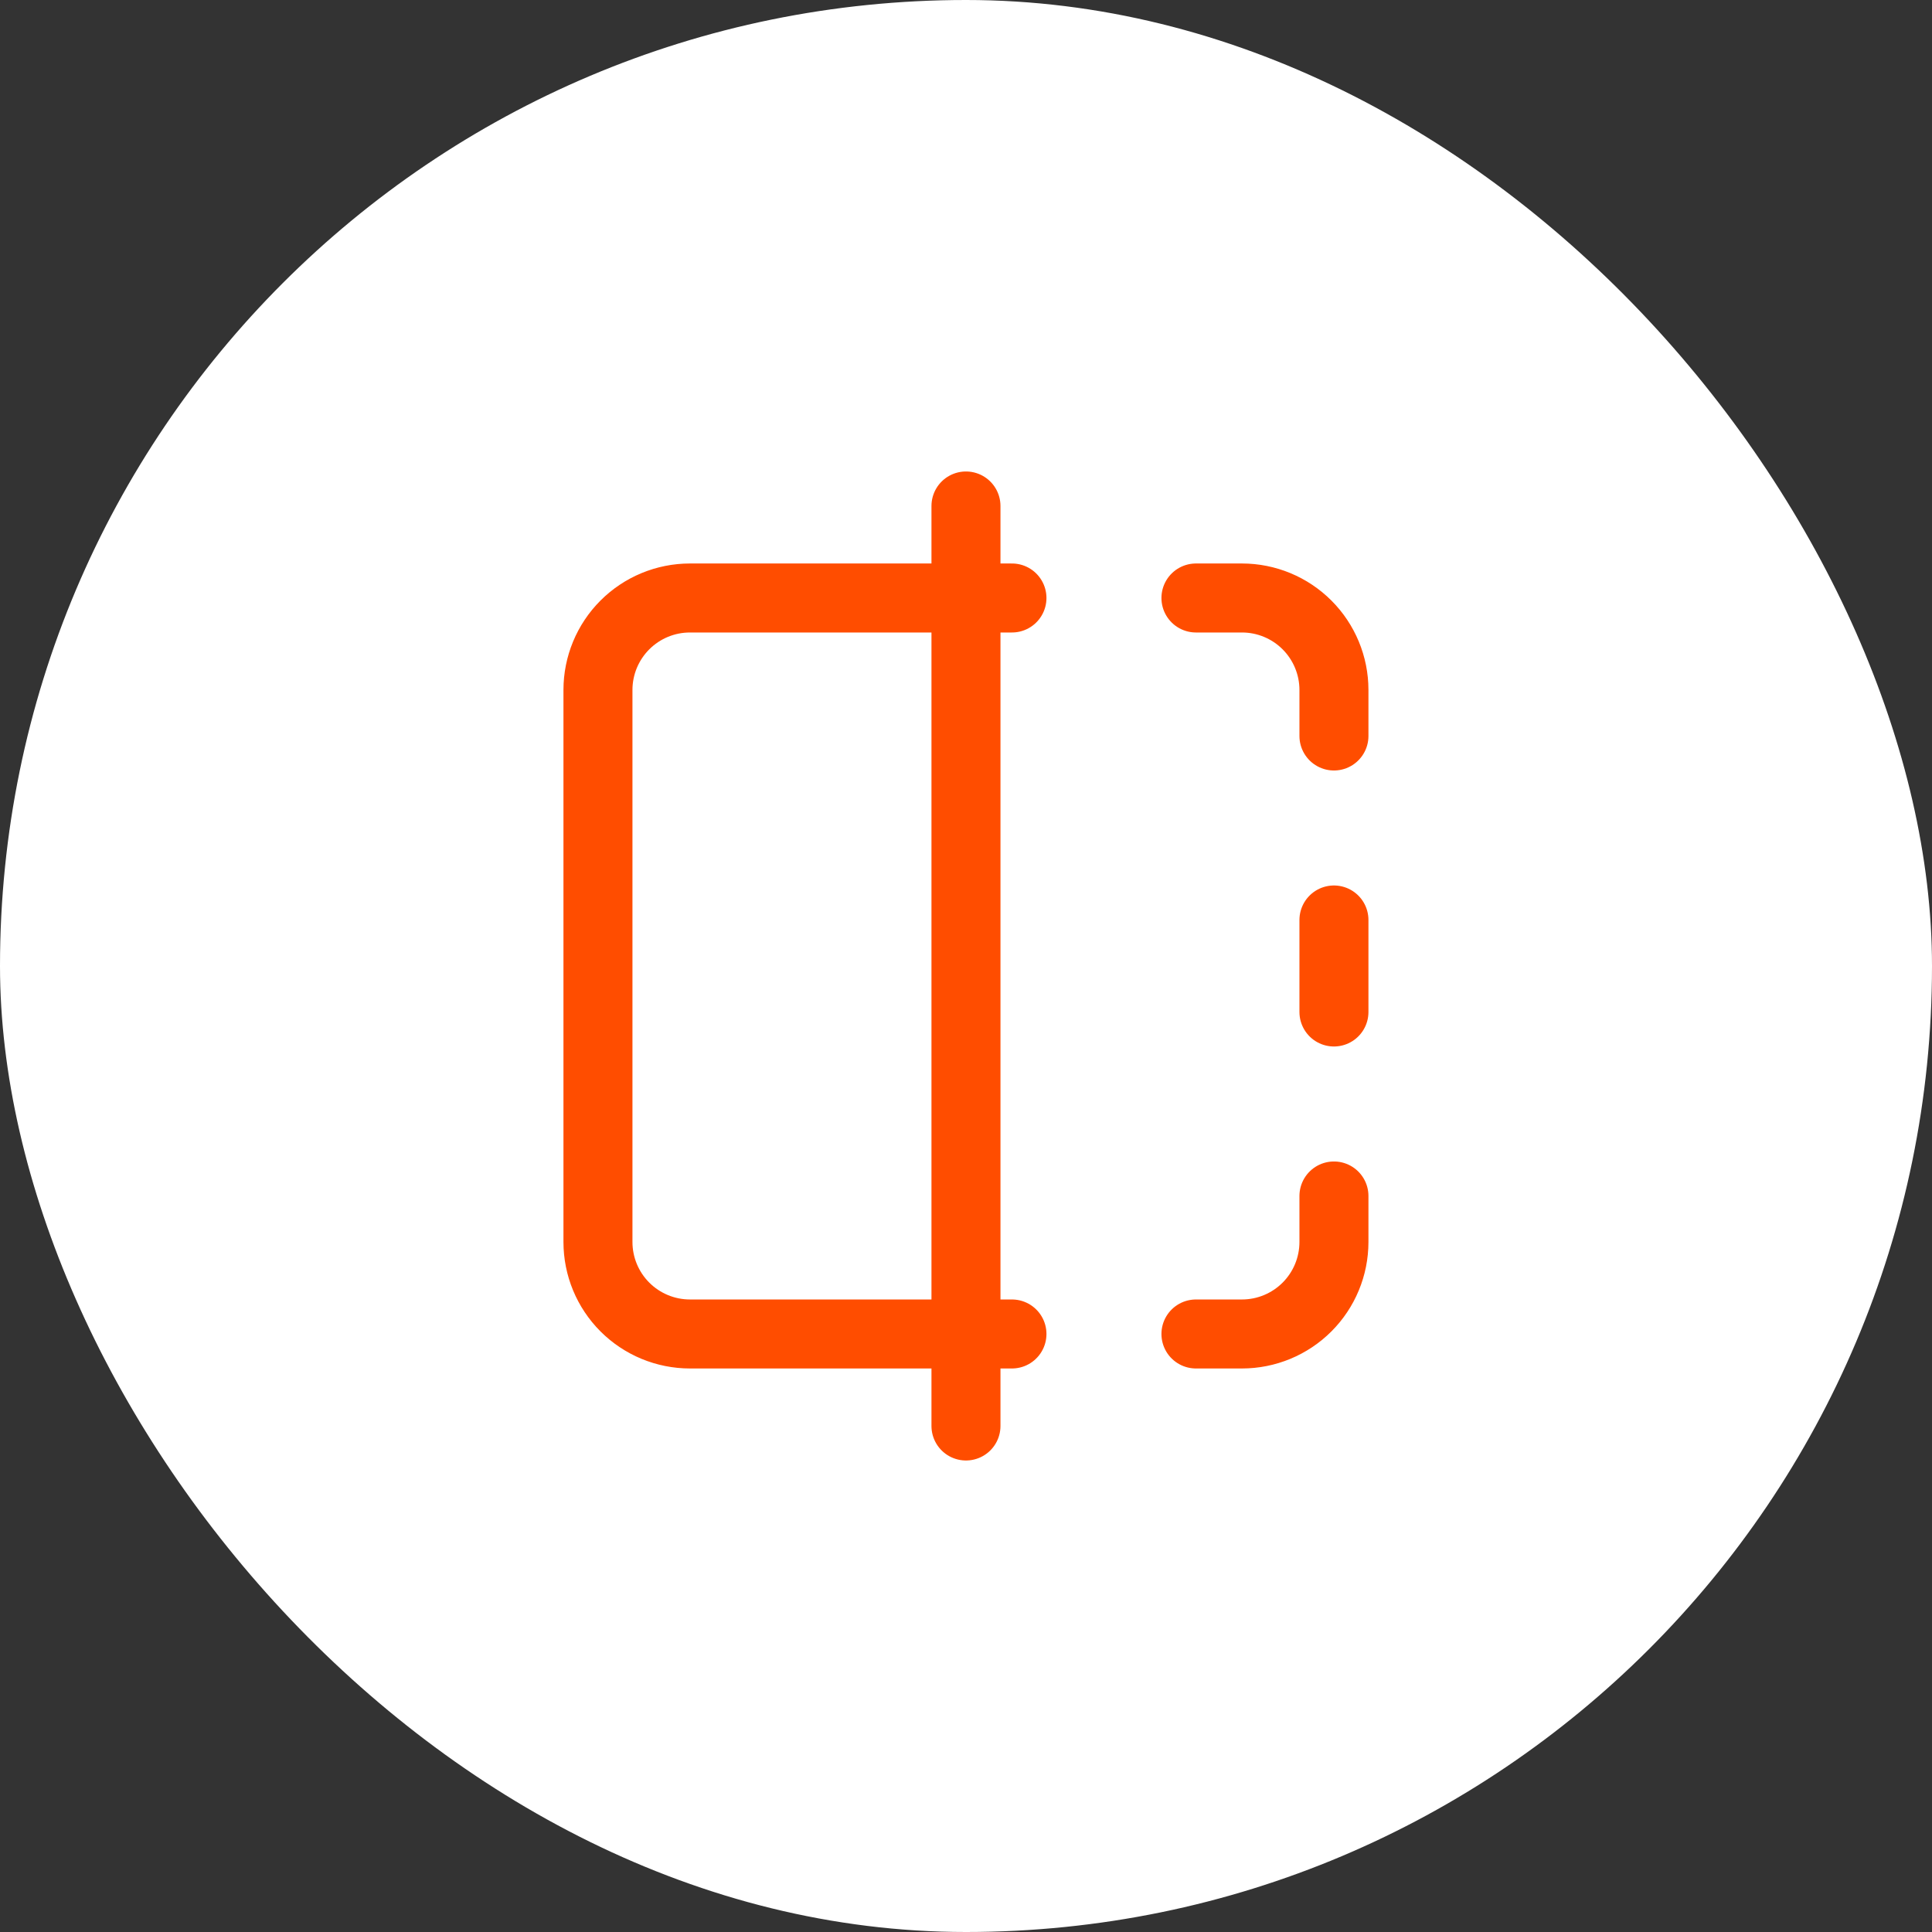 <svg width="56" height="56" viewBox="0 0 56 56" fill="none" xmlns="http://www.w3.org/2000/svg">
<rect x="0" y="0" width="56" height="56" fill="#333333" stroke="none"/>
<rect width="56" height="56" rx="28" fill="white"/>
<path d="M29.332 17.333H19.999C19.291 17.333 18.613 17.614 18.113 18.114C17.613 18.614 17.332 19.292 17.332 19.999V35.999C17.332 36.707 17.613 37.385 18.113 37.885C18.613 38.385 19.291 38.666 19.999 38.666H29.332M34.665 17.333H35.999C36.706 17.333 37.384 17.614 37.884 18.114C38.384 18.614 38.665 19.292 38.665 19.999V21.333M38.665 34.666V35.999C38.665 36.707 38.384 37.385 37.884 37.885C37.384 38.385 36.706 38.666 35.999 38.666H34.665M38.665 26.666V29.333M27.999 14.666V41.333" stroke="#FF4D00" stroke-width="2" stroke-linecap="round" stroke-linejoin="round"/>
</svg>
